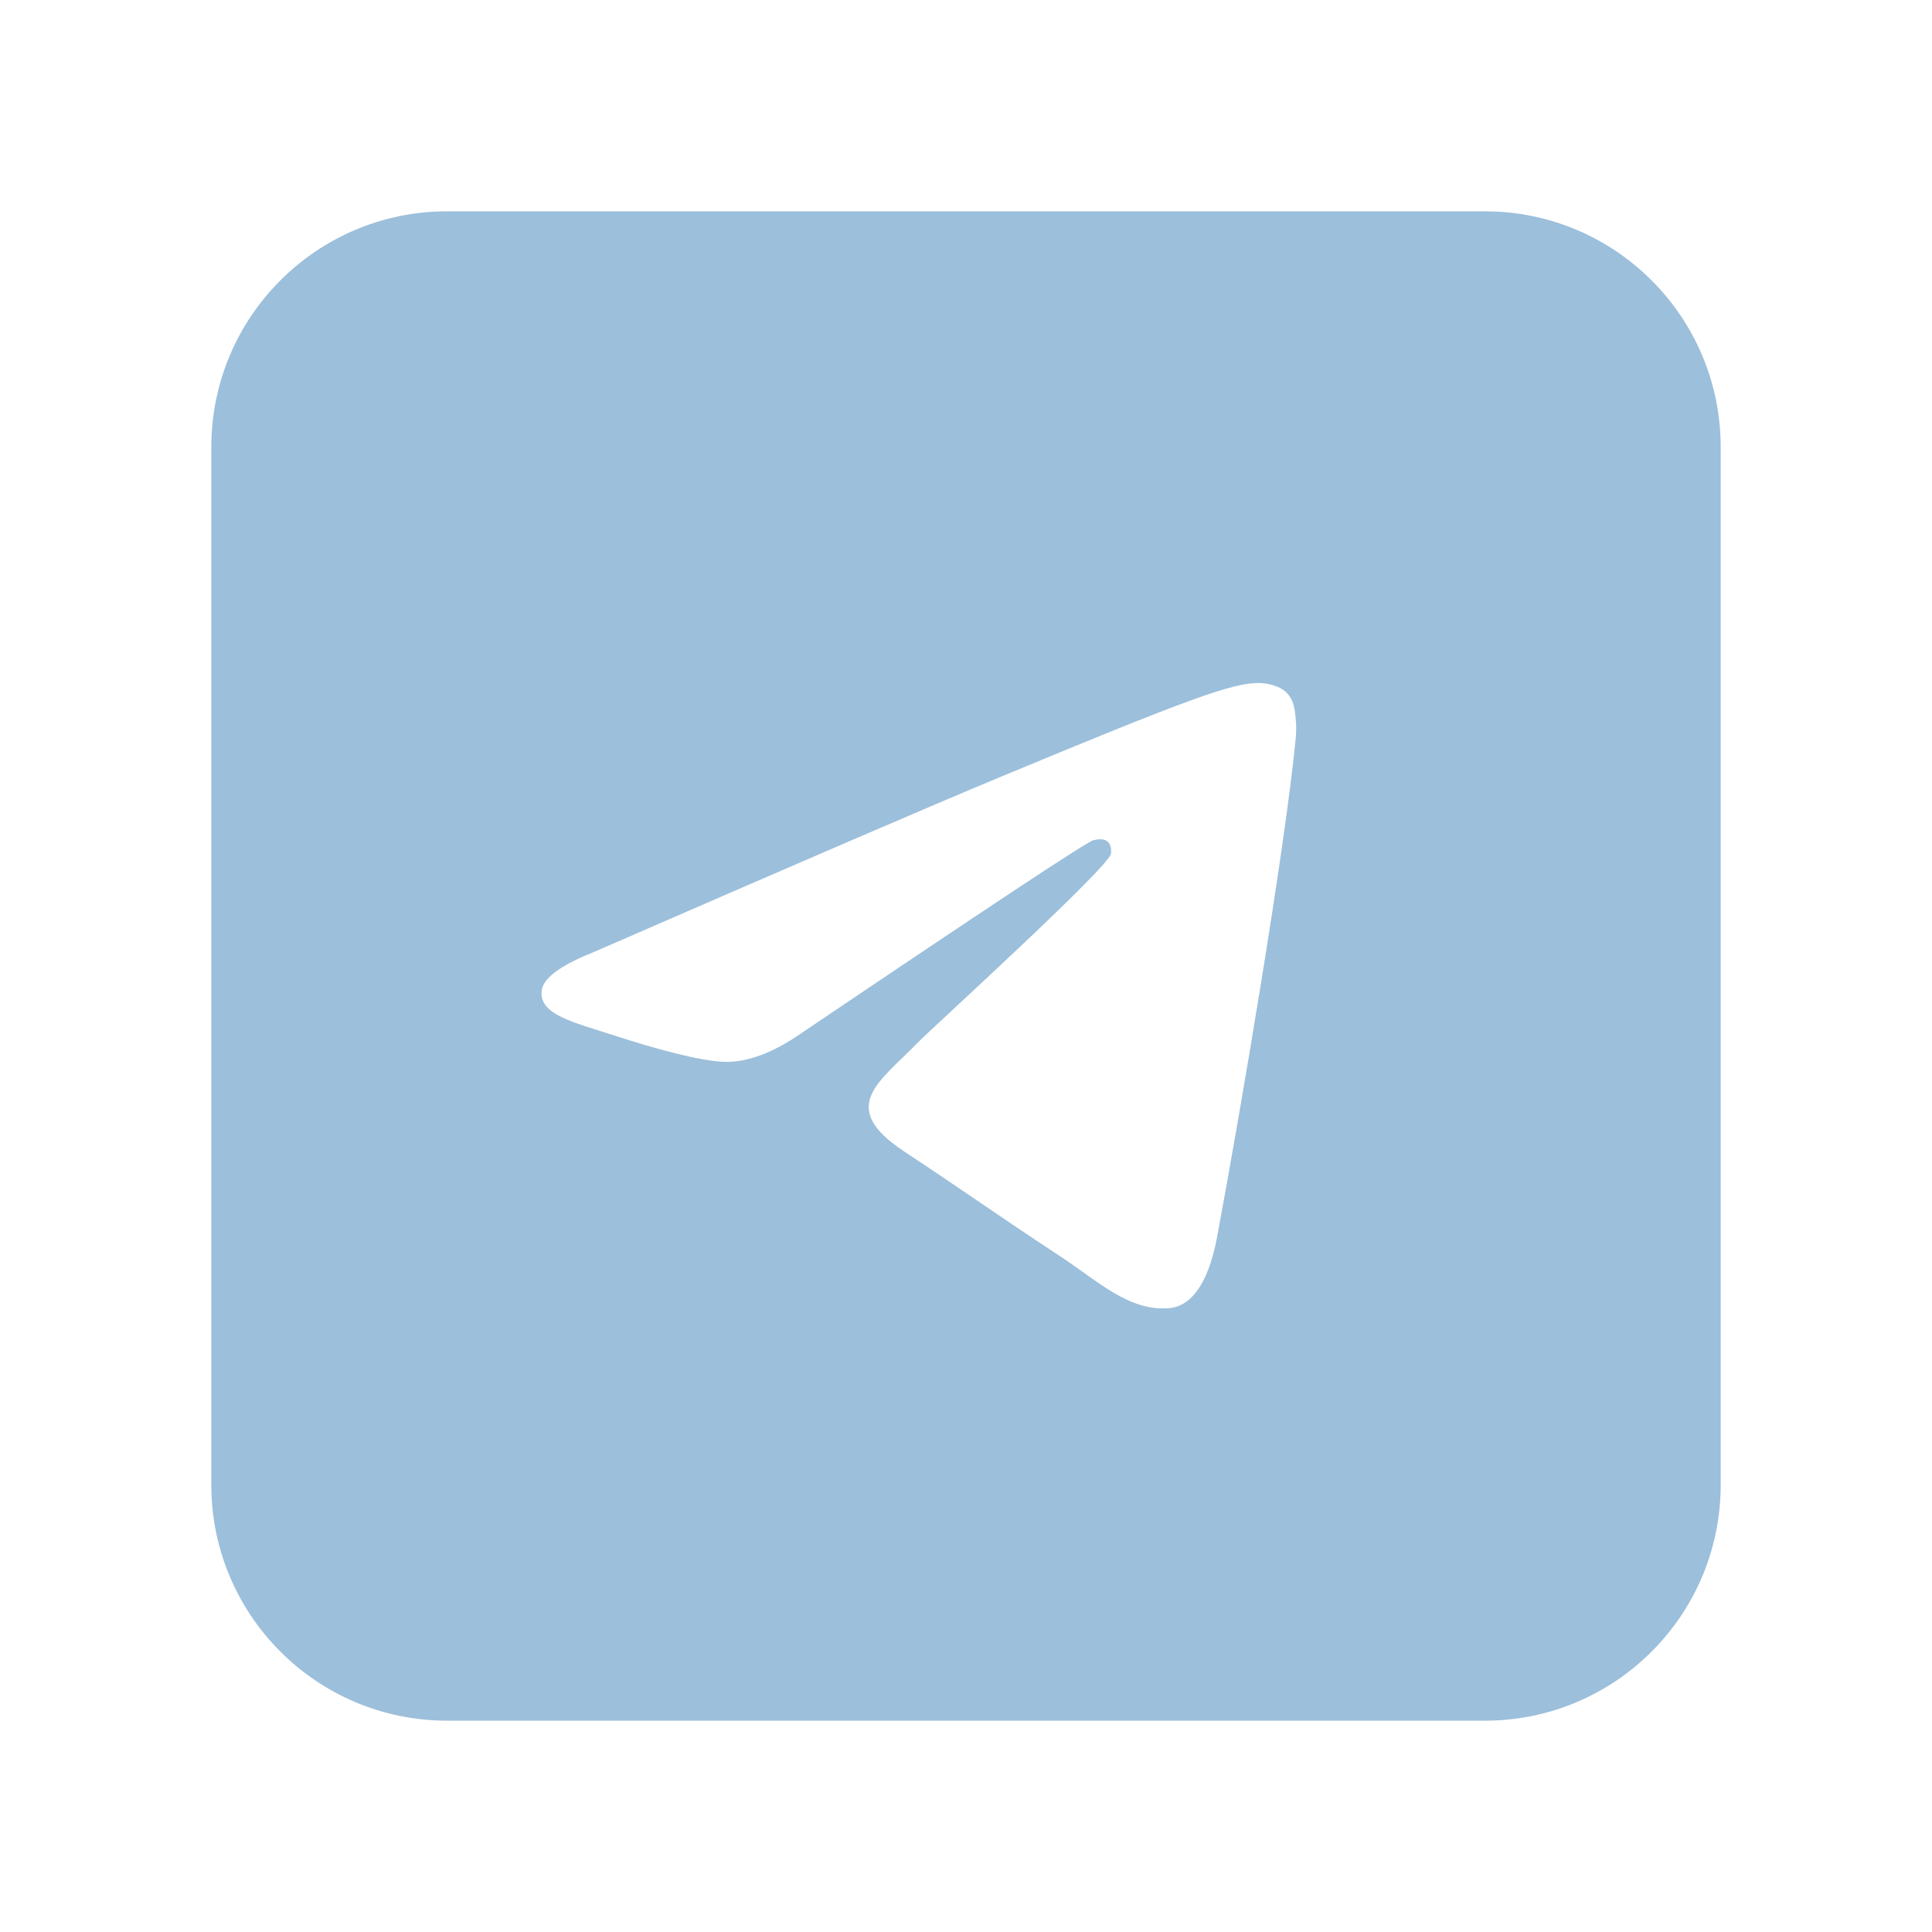 <svg width="64" height="64" viewBox="0 0 64 64" fill="none" xmlns="http://www.w3.org/2000/svg">
<g filter="url(#filter0_d_2_5404)">
<path d="M48.188 4H13.812C9.498 4 6 7.498 6 11.812V46.188C6 50.502 9.498 54 13.812 54H48.188C52.502 54 56 50.502 56 46.188V11.812C56 7.498 52.502 4 48.188 4Z" fill="#9CBFDB"/>
<path d="M18.656 28.544C25.367 25.62 29.842 23.693 32.081 22.762C38.474 20.102 39.802 19.641 40.668 19.625C40.859 19.622 41.284 19.669 41.56 19.893C41.793 20.082 41.857 20.337 41.888 20.516C41.919 20.695 41.957 21.104 41.926 21.423C41.58 25.063 40.081 33.896 39.318 37.973C38.996 39.698 38.36 40.276 37.745 40.333C36.408 40.456 35.393 39.45 34.098 38.601C32.072 37.273 30.928 36.446 28.961 35.15C26.688 33.652 28.162 32.829 29.457 31.484C29.796 31.132 35.686 25.774 35.8 25.288C35.814 25.227 35.827 25.001 35.693 24.881C35.558 24.762 35.359 24.802 35.216 24.835C35.013 24.881 31.776 27.02 25.506 31.253C24.587 31.884 23.755 32.191 23.01 32.175C22.188 32.157 20.607 31.71 19.431 31.328C17.99 30.86 16.844 30.612 16.944 29.816C16.995 29.401 17.566 28.978 18.656 28.544Z" fill="white"/>
</g>
<defs>
<filter id="filter0_d_2_5404" x="-1.78814e-07" y="0" width="64" height="64" filterUnits="userSpaceOnUse" color-interpolation-filters="sRGB">
<feFlood flood-opacity="0" result="BackgroundImageFix"/>
<feColorMatrix in="SourceAlpha" type="matrix" values="0 0 0 0 0 0 0 0 0 0 0 0 0 0 0 0 0 0 127 0" result="hardAlpha"/>
<feOffset dx="1" dy="3"/>
<feGaussianBlur stdDeviation="3.5"/>
<feComposite in2="hardAlpha" operator="out"/>
<feColorMatrix type="matrix" values="0 0 0 0 1 0 0 0 0 1 0 0 0 0 1 0 0 0 0.7 0"/>
<feBlend mode="normal" in2="BackgroundImageFix" result="effect1_dropShadow_2_5404"/>
<feBlend mode="normal" in="SourceGraphic" in2="effect1_dropShadow_2_5404" result="shape"/>
</filter>
</defs>
</svg>
